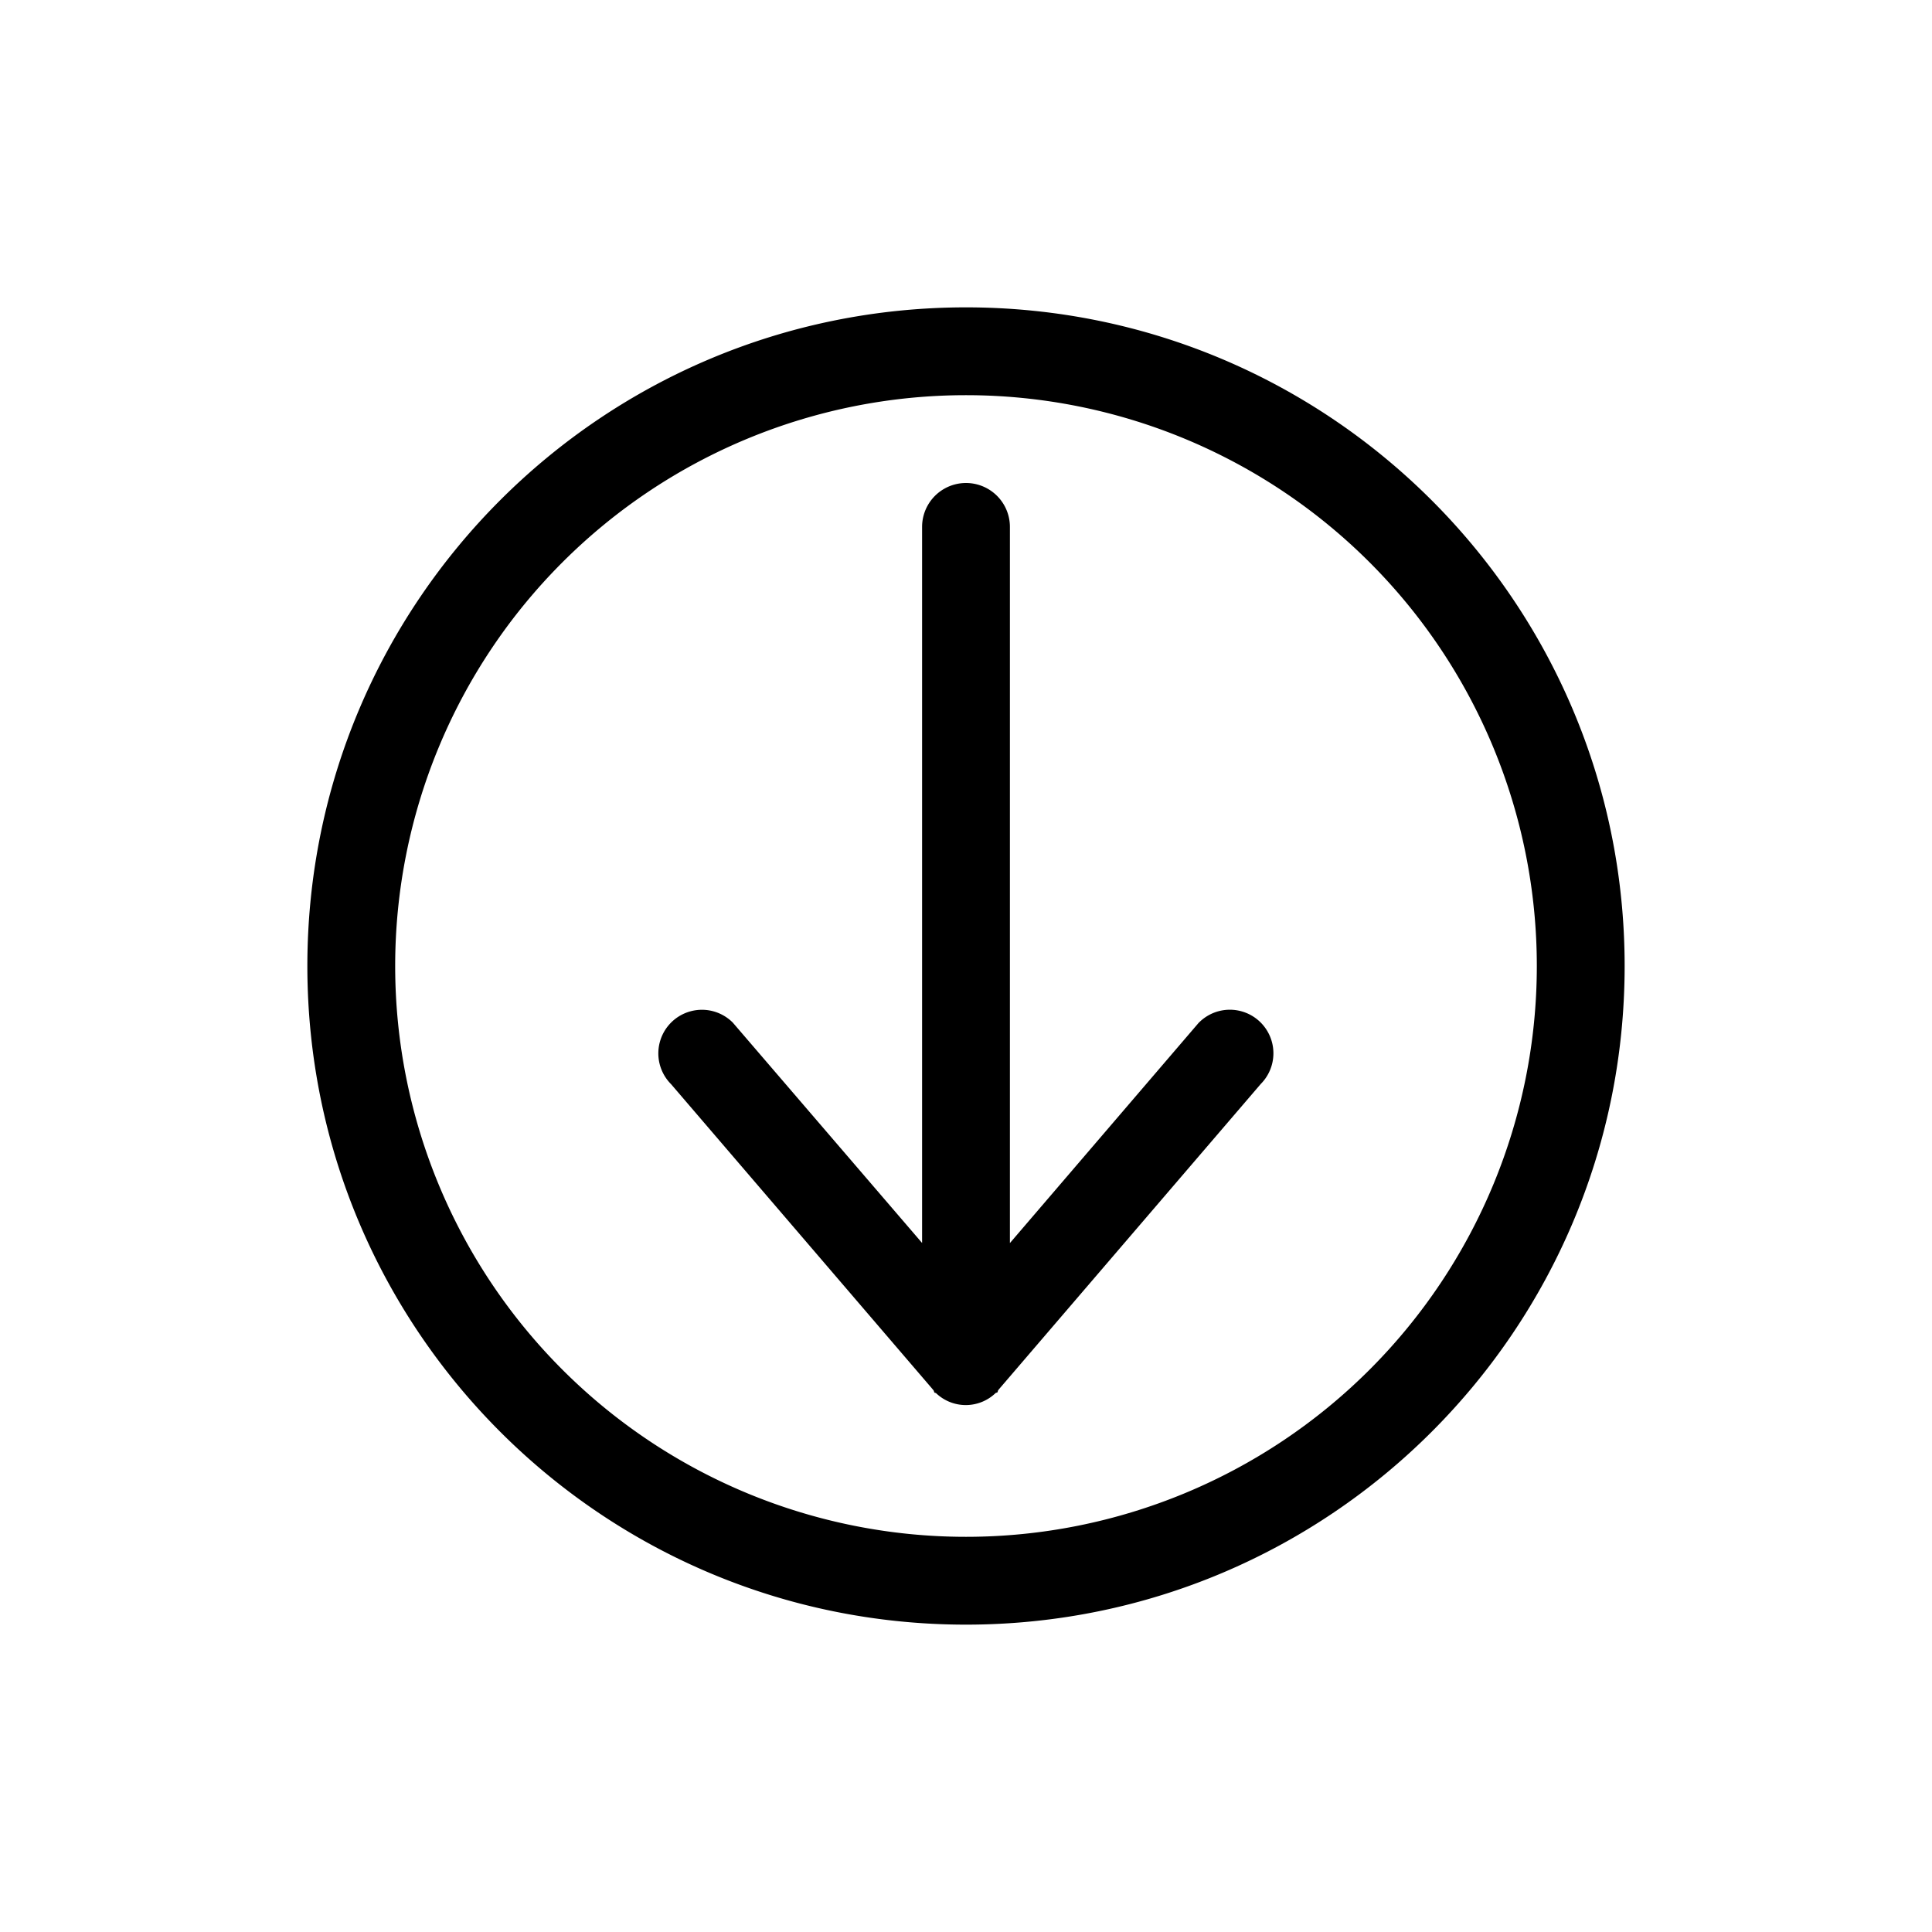 <svg xmlns="http://www.w3.org/2000/svg" viewBox="-3 -3 22 22" id="icon"><path d="M10.653 8.643L8.5 11.155V3a.5.5 0 0 0-1 0v8.154l-2.156-2.51a.496.496 0 0 0-.702.702l2.982 3.478.01.014c.002.006.002.014.008.02.005.004.013.002.018.007a.49.49 0 0 0 .677-.002c.006-.005.014-.003.02-.008s.004-.013.007-.02l.01-.014 2.982-3.477a.496.496 0 0 0-.703-.7zM8 .5C3.856.5.5 3.855.5 8s3.357 7.5 7.5 7.5 7.5-3.358 7.5-7.5S12.14.5 8 .5zm0 14a6.5 6.5 0 1 1 0-13 6.5 6.5 0 0 1 0 13z"/></svg>
